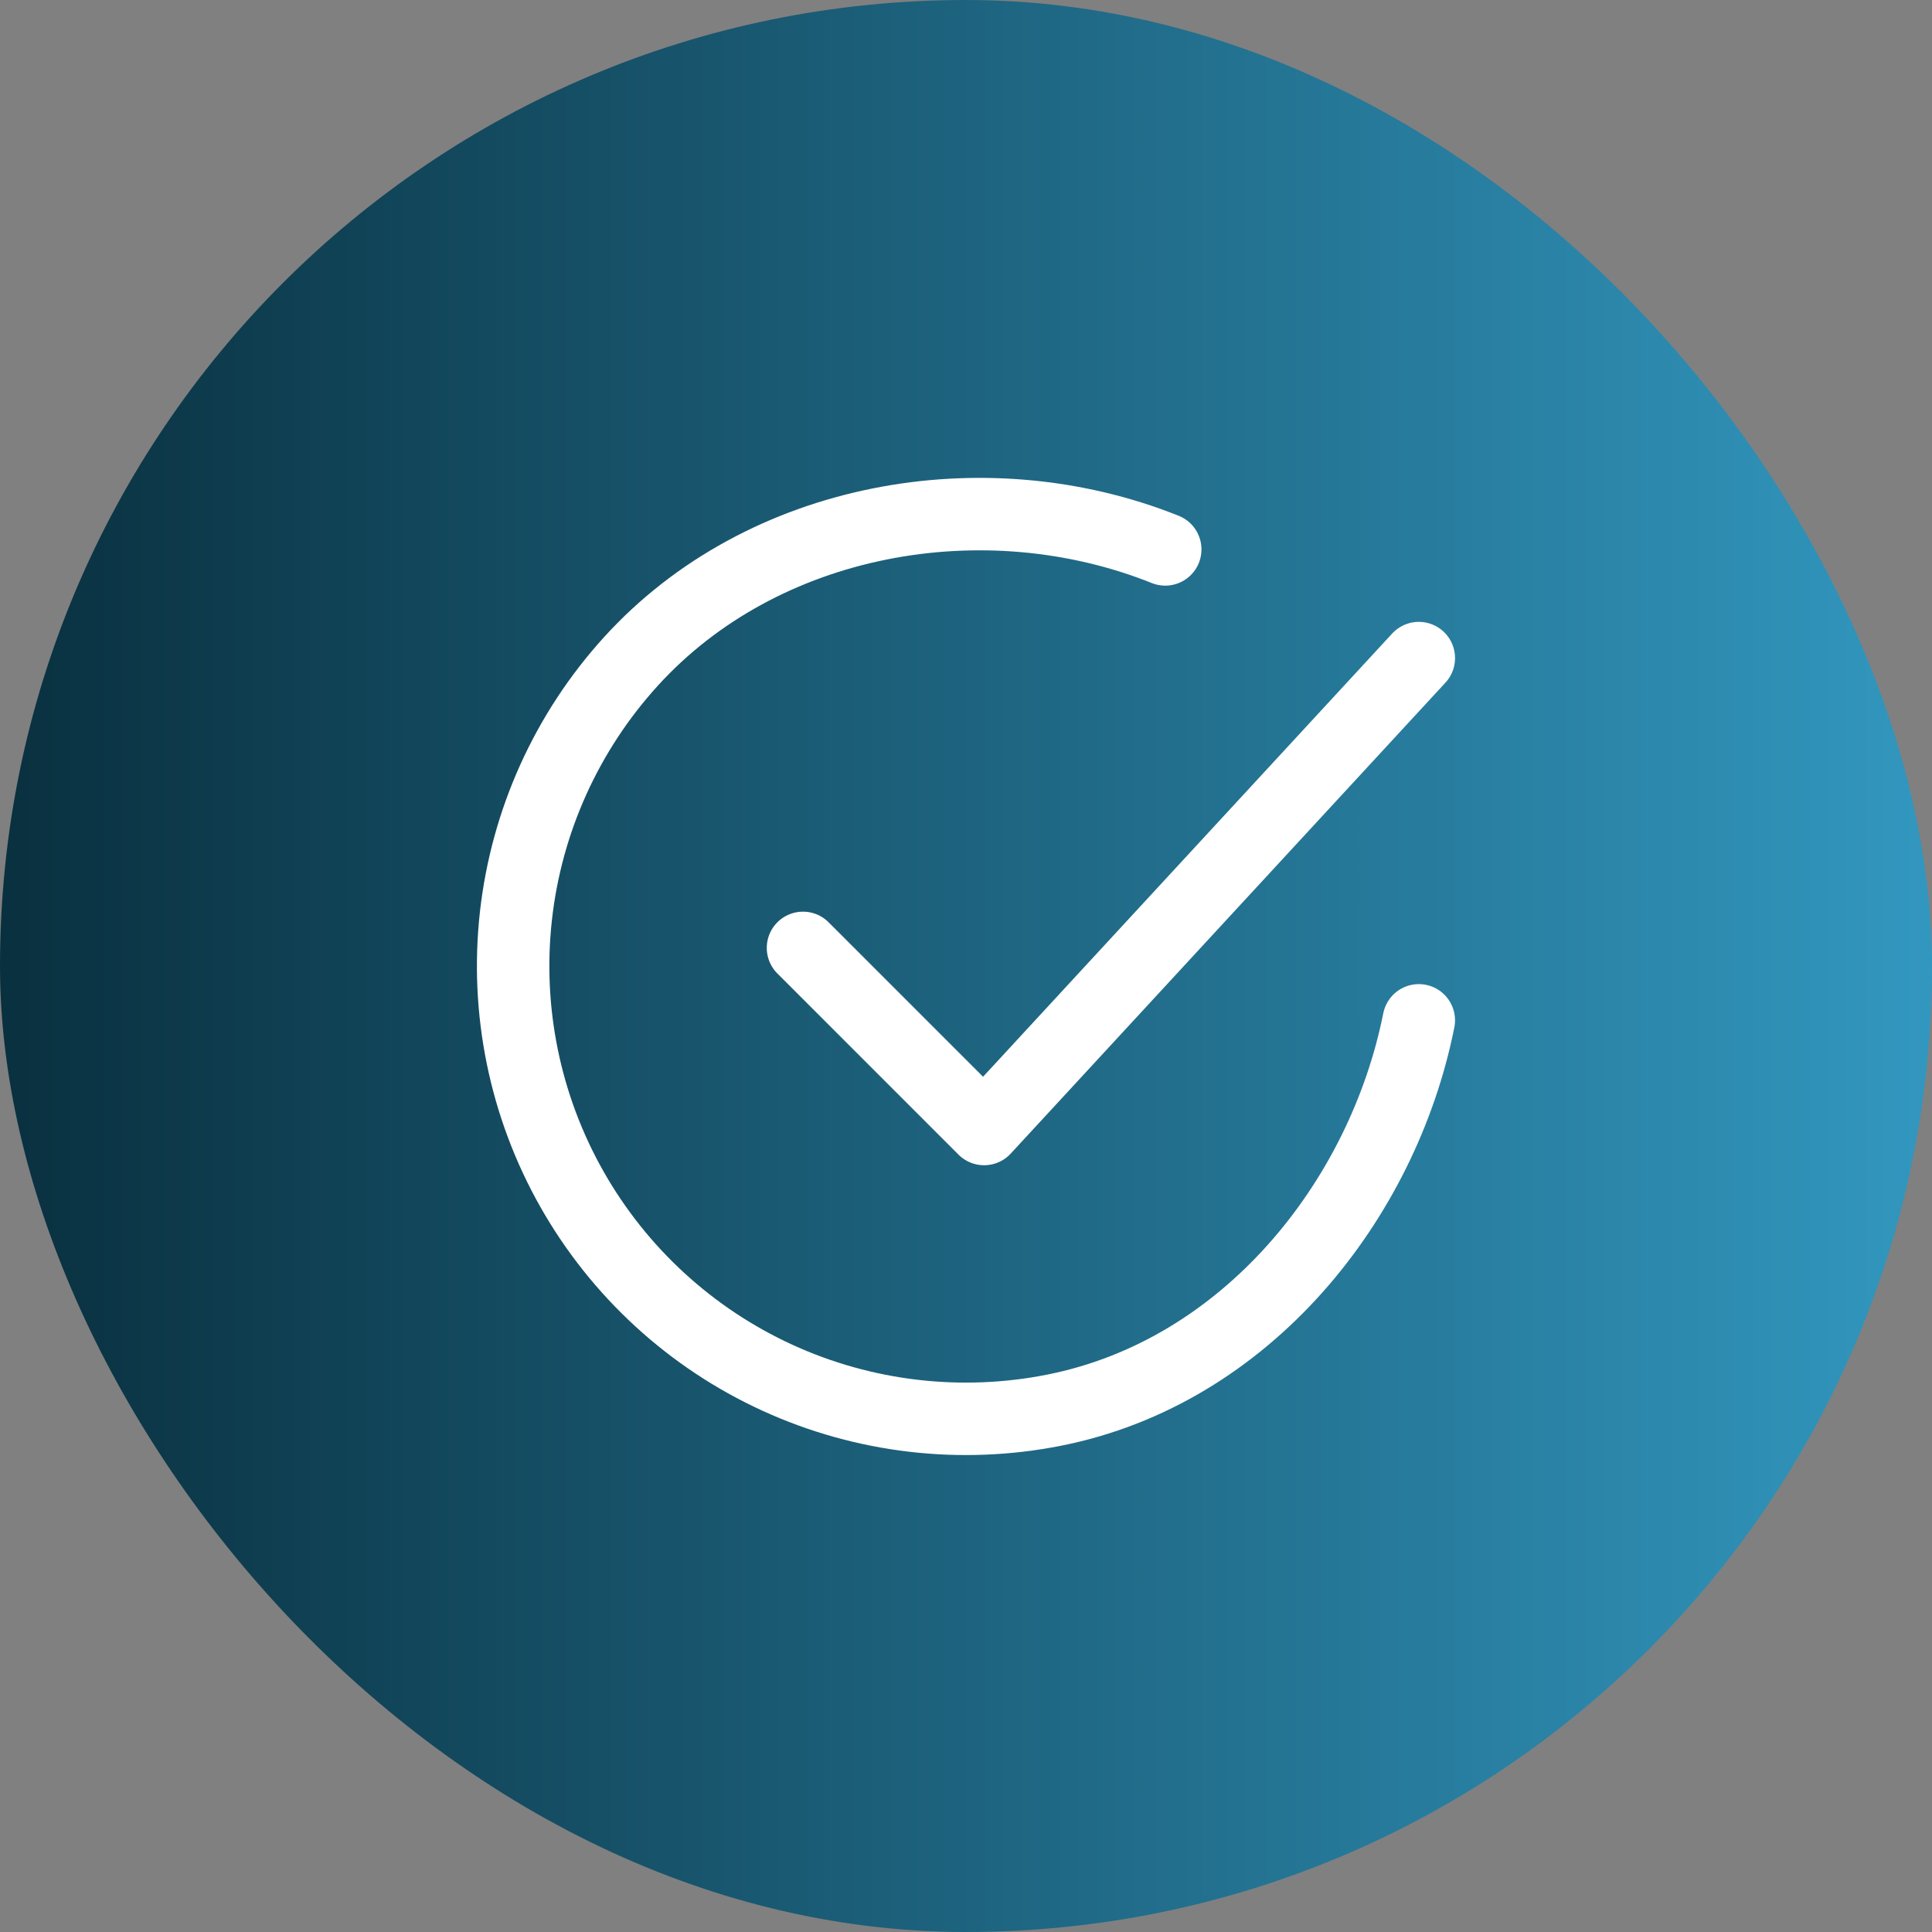 <svg width="40" height="40" viewBox="0 0 40 40" fill="none" xmlns="http://www.w3.org/2000/svg">
<rect x="0" y="0" width="40" height="40" fill="#808080" stroke="none"/>
<rect width="40" height="40" rx="20" fill="url(#paint0_linear_67_151)"/>
<path d="M29.375 21.125C28.625 24.875 25.798 28.406 21.83 29.195C19.895 29.58 17.888 29.345 16.094 28.524C14.3 27.702 12.812 26.335 11.84 24.618C10.868 22.901 10.463 20.921 10.682 18.96C10.901 16.999 11.733 15.157 13.06 13.697C15.781 10.7 20.375 9.875 24.125 11.375" stroke="white" stroke-width="1.5" stroke-linecap="round" stroke-linejoin="round"/>
<path d="M16.625 19.625L20.375 23.375L29.375 13.625" stroke="white" stroke-width="1.5" stroke-linecap="round" stroke-linejoin="round"/>
<defs>
<linearGradient id="paint0_linear_67_151" x1="40" y1="20" x2="0" y2="20" gradientUnits="userSpaceOnUse">
<stop stop-color="#3297BF"/>
<stop offset="1" stop-color="#09303F"/>
</linearGradient>
</defs>
</svg>
